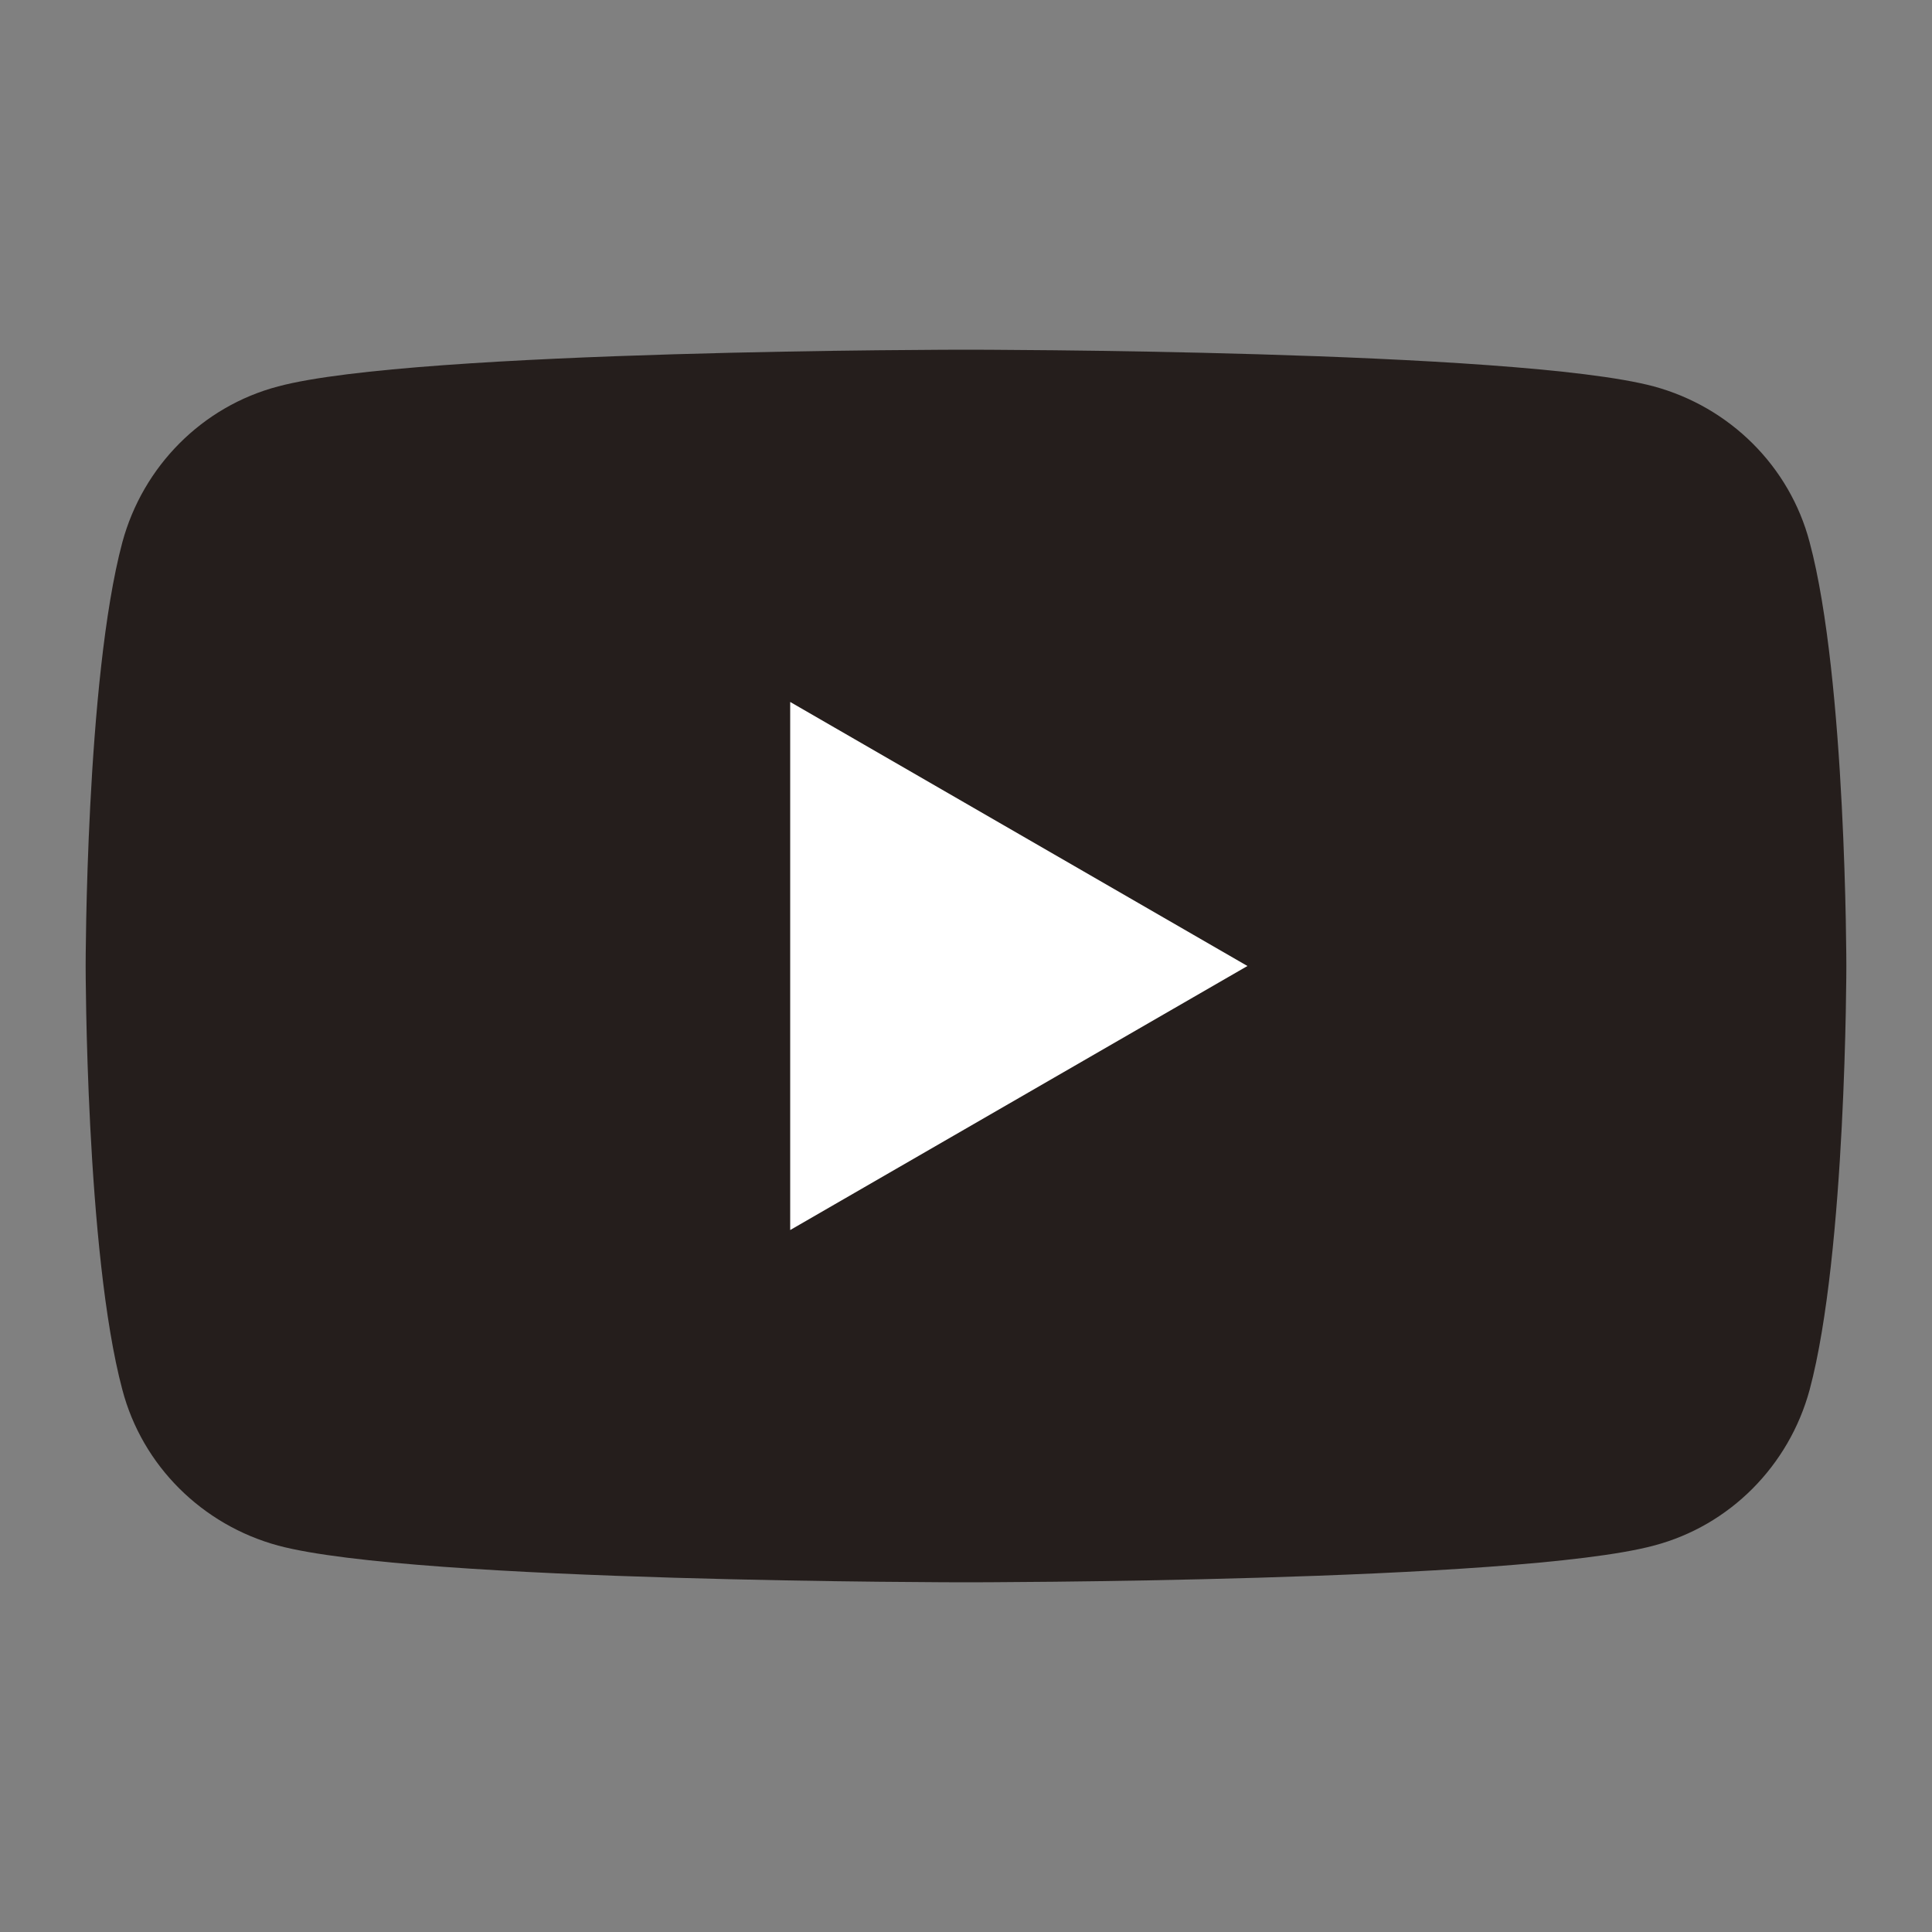<?xml version="1.0" encoding="UTF-8"?>
<svg id="_レイヤー_1" data-name="レイヤー 1" xmlns="http://www.w3.org/2000/svg" viewBox="0 0 30 30">
  <rect x="0" y="0" width="30" height="30" fill="#808080" stroke="none"/>
  <defs>
    <style>
      .cls-1 {
        fill: #251e1c;
      }

      .cls-1, .cls-2 {
        stroke-width: 0px;
      }

      .cls-2 {
        fill: #fff;
      }
    </style>
  </defs>
  <path class="cls-1" d="M28.1,8.42c-.31-1.18-1.24-2.1-2.42-2.42-2.13-.57-10.68-.57-10.68-.57,0,0-8.55,0-10.68.57-1.18.31-2.1,1.24-2.42,2.42-.57,2.13-.57,6.58-.57,6.58,0,0,0,4.45.57,6.58.31,1.18,1.24,2.1,2.42,2.42,2.13.57,10.68.57,10.68.57,0,0,8.55,0,10.68-.57,1.18-.31,2.1-1.24,2.42-2.42.57-2.13.57-6.58.57-6.58,0,0,0-4.45-.57-6.58Z"/>
  <polygon class="cls-2" points="12.27 19.1 19.37 15 12.27 10.9 12.27 19.1"/>
</svg>